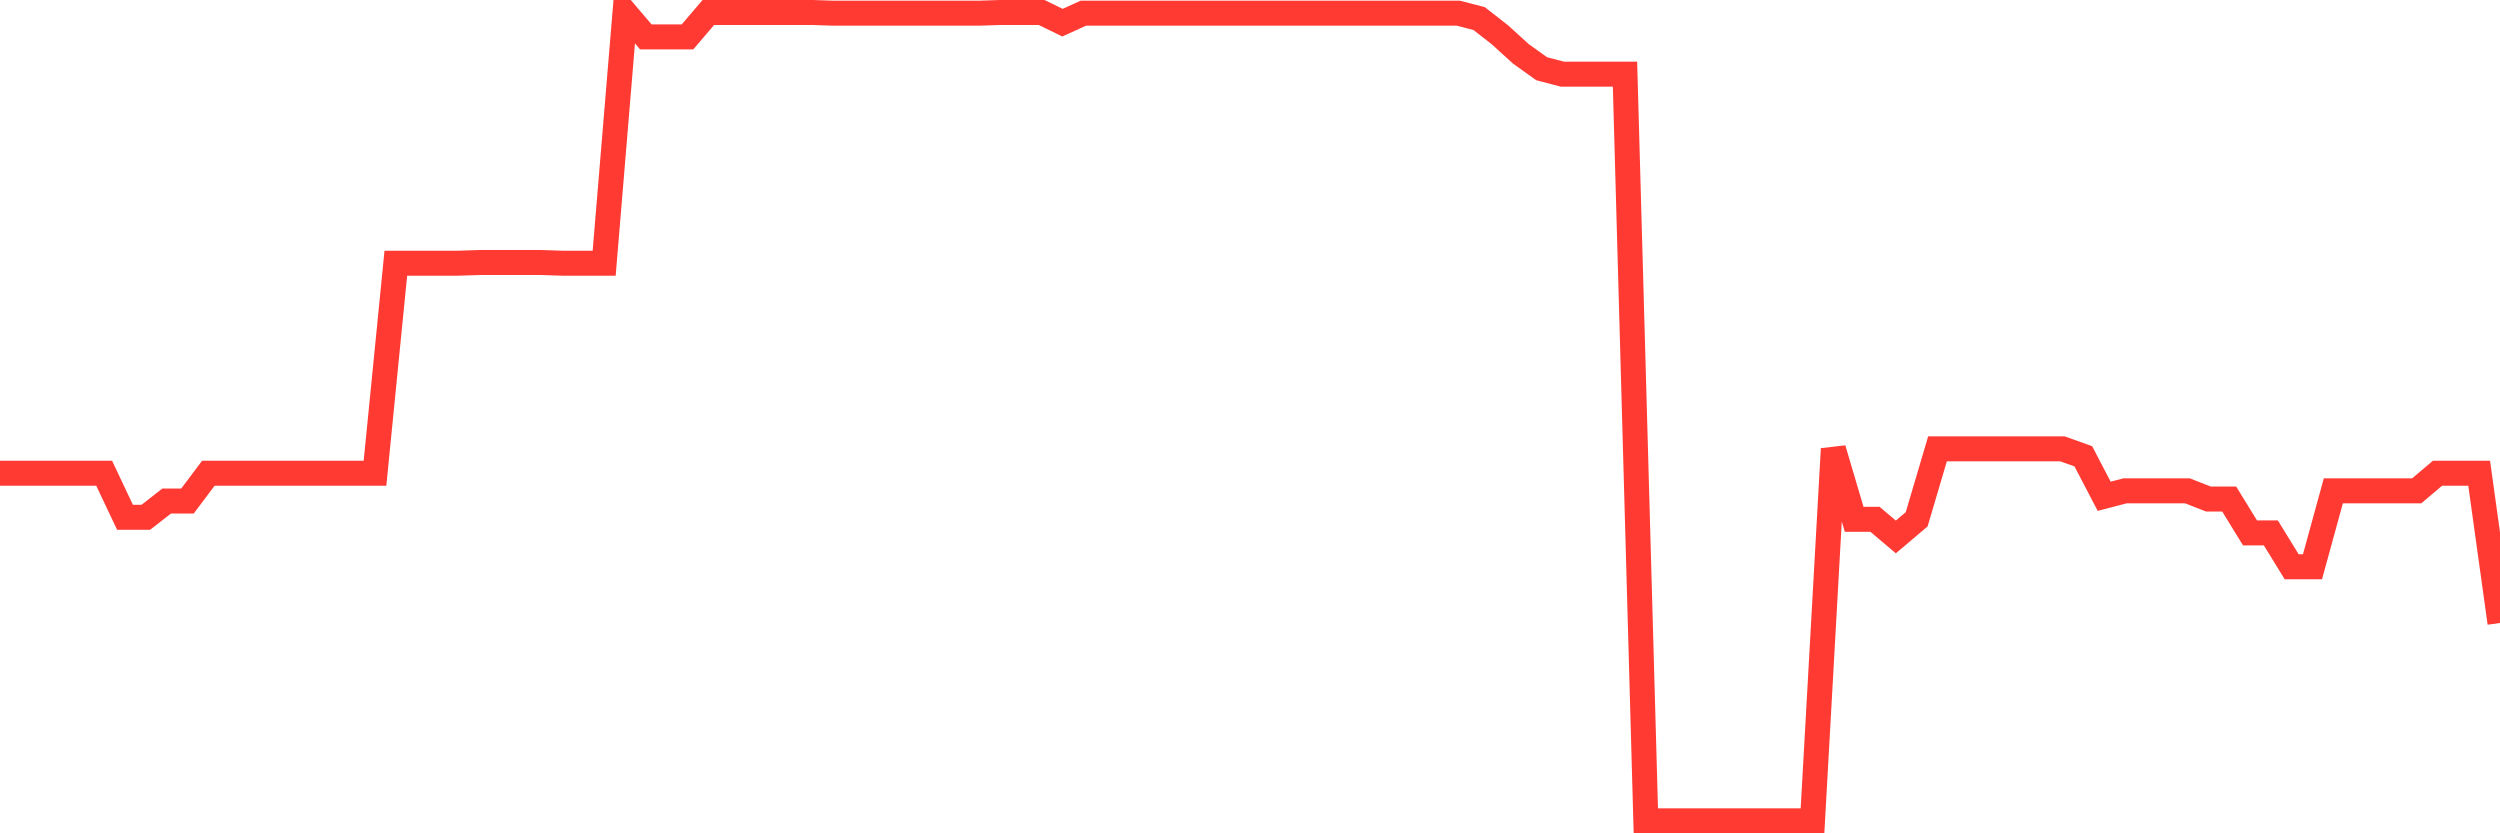 <svg
  xmlns="http://www.w3.org/2000/svg"
  xmlns:xlink="http://www.w3.org/1999/xlink"
  width="120"
  height="40"
  viewBox="0 0 120 40"
  preserveAspectRatio="none"
>
  <polyline
    points="0,22.716 1,22.716 2,22.716 3,22.716 4,22.716 5,22.716 6,24.83 7,24.83 8,24.049 9,24.049 10,22.716 11,22.716 12,22.716 13,22.716 14,22.716 15,22.716 16,22.716 17,22.716 18,22.716 19,12.634 20,12.634 21,12.634 22,12.634 23,12.601 24,12.601 25,12.601 26,12.601 27,12.634 28,12.634 29,12.634 30,0.6 31,1.771 32,1.771 33,1.771 34,0.6 35,0.6 36,0.6 37,0.6 38,0.6 39,0.6 40,0.633 41,0.633 42,0.633 43,0.633 44,0.633 45,0.633 46,0.633 47,0.633 48,0.6 49,0.6 50,0.6 51,1.088 52,0.633 53,0.633 54,0.633 55,0.633 56,0.633 57,0.633 58,0.633 59,0.633 60,0.633 61,0.633 62,0.633 63,0.633 64,0.633 65,0.633 66,0.633 67,0.633 68,0.633 69,0.633 70,0.633 71,0.893 72,1.673 73,2.584 74,3.299 75,3.56 76,3.56 77,3.56 78,3.56 79,39.4 80,39.4 81,39.4 82,39.4 83,39.4 84,39.4 85,39.4 86,39.4 87,39.4 88,21.545 89,24.927 90,24.927 91,25.773 92,24.927 93,21.545 94,21.545 95,21.545 96,21.545 97,21.545 98,21.545 99,21.545 100,21.903 101,23.821 102,23.561 103,23.561 104,23.561 105,23.561 106,23.952 107,23.952 108,25.578 109,25.578 110,27.204 111,27.204 112,23.561 113,23.561 114,23.561 115,23.561 116,23.561 117,22.716 118,22.716 119,22.716 120,29.903"
    fill="none"
    stroke="#ff3a33"
    stroke-width="1.2"
  >
  </polyline>
</svg>